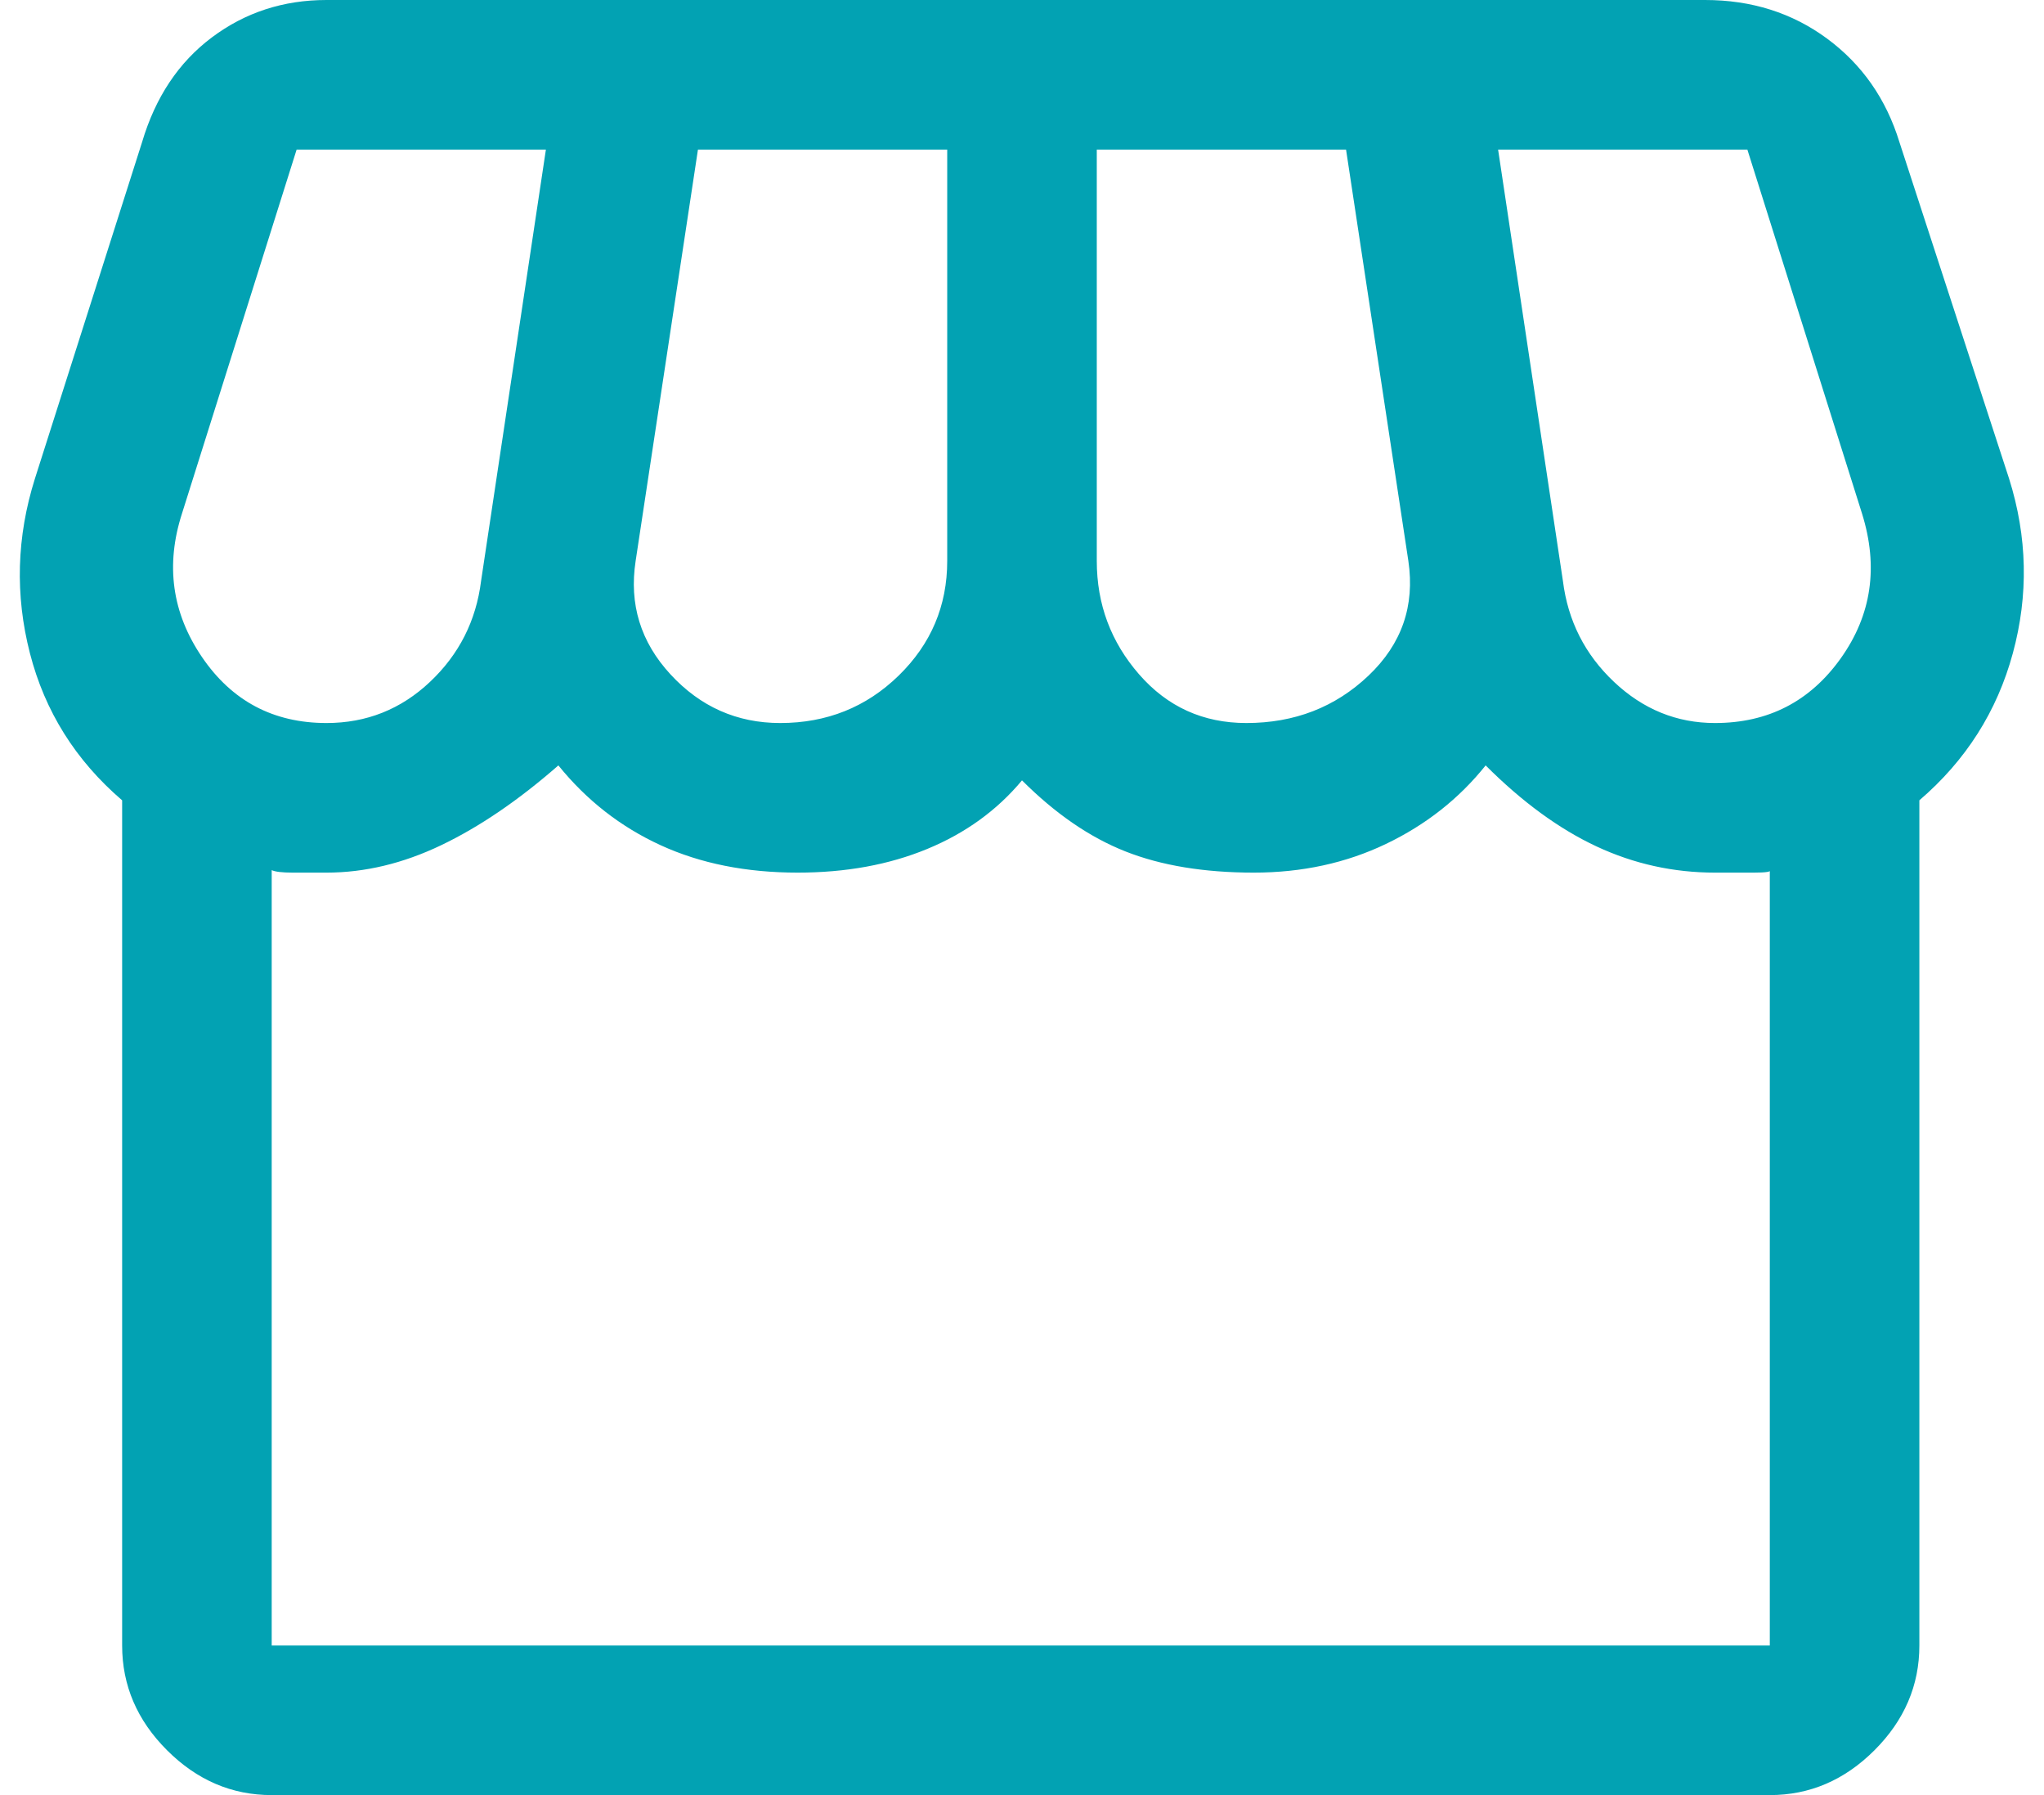 <svg width="41" height="36" viewBox="0 0 41 36" fill="none" xmlns="http://www.w3.org/2000/svg">
<path d="M5.45 36C4.65 36 3.95 35.7 3.35 35.1C2.75 34.5 2.45 33.8 2.45 33V16.05C1.517 15.25 0.9 14.267 0.6 13.1C0.3 11.933 0.333 10.767 0.7 9.6L2.85 2.85C3.117 1.95 3.583 1.25 4.25 0.75C4.917 0.25 5.683 0 6.55 0H34.2C35.133 0 35.95 0.258 36.65 0.775C37.35 1.292 37.833 1.983 38.1 2.85L40.3 9.6C40.667 10.767 40.692 11.933 40.375 13.1C40.058 14.267 39.433 15.25 38.5 16.05V33C38.5 33.8 38.2 34.5 37.6 35.1C37 35.7 36.3 36 35.5 36H5.45ZM25 14.5C25.967 14.5 26.783 14.183 27.45 13.55C28.117 12.917 28.383 12.15 28.25 11.25L27 3H22V11.25C22 12.117 22.283 12.875 22.85 13.525C23.417 14.175 24.133 14.5 25 14.5ZM15.65 14.5C16.583 14.5 17.375 14.183 18.025 13.55C18.675 12.917 19 12.15 19 11.25V3H14L12.75 11.25C12.617 12.117 12.85 12.875 13.45 13.525C14.05 14.175 14.783 14.5 15.65 14.5ZM6.55 14.5C7.35 14.5 8.042 14.225 8.625 13.675C9.208 13.125 9.55 12.45 9.65 11.65L10.95 3H5.95L3.65 10.3C3.317 11.333 3.45 12.292 4.05 13.175C4.65 14.058 5.483 14.5 6.55 14.5ZM34.4 14.5C35.467 14.5 36.308 14.067 36.925 13.2C37.542 12.333 37.683 11.367 37.35 10.3L35.05 3H30.05L31.35 11.65C31.45 12.45 31.792 13.125 32.375 13.675C32.958 14.225 33.633 14.5 34.4 14.5ZM5.45 33H35.5V17.45C35.533 17.483 35.425 17.5 35.175 17.5H34.4C33.567 17.5 32.775 17.325 32.025 16.975C31.275 16.625 30.533 16.083 29.8 15.35C29.267 16.017 28.6 16.542 27.8 16.925C27 17.308 26.117 17.5 25.15 17.5C24.15 17.5 23.292 17.358 22.575 17.075C21.858 16.792 21.167 16.317 20.5 15.65C20 16.25 19.367 16.708 18.6 17.025C17.833 17.342 16.967 17.5 16 17.5C14.967 17.5 14.05 17.317 13.25 16.95C12.45 16.583 11.767 16.05 11.2 15.35C10.4 16.05 9.617 16.583 8.85 16.95C8.083 17.317 7.317 17.5 6.55 17.5H5.875C5.658 17.5 5.517 17.483 5.45 17.45V33Z" fill="#02A2B3"/>
</svg>
